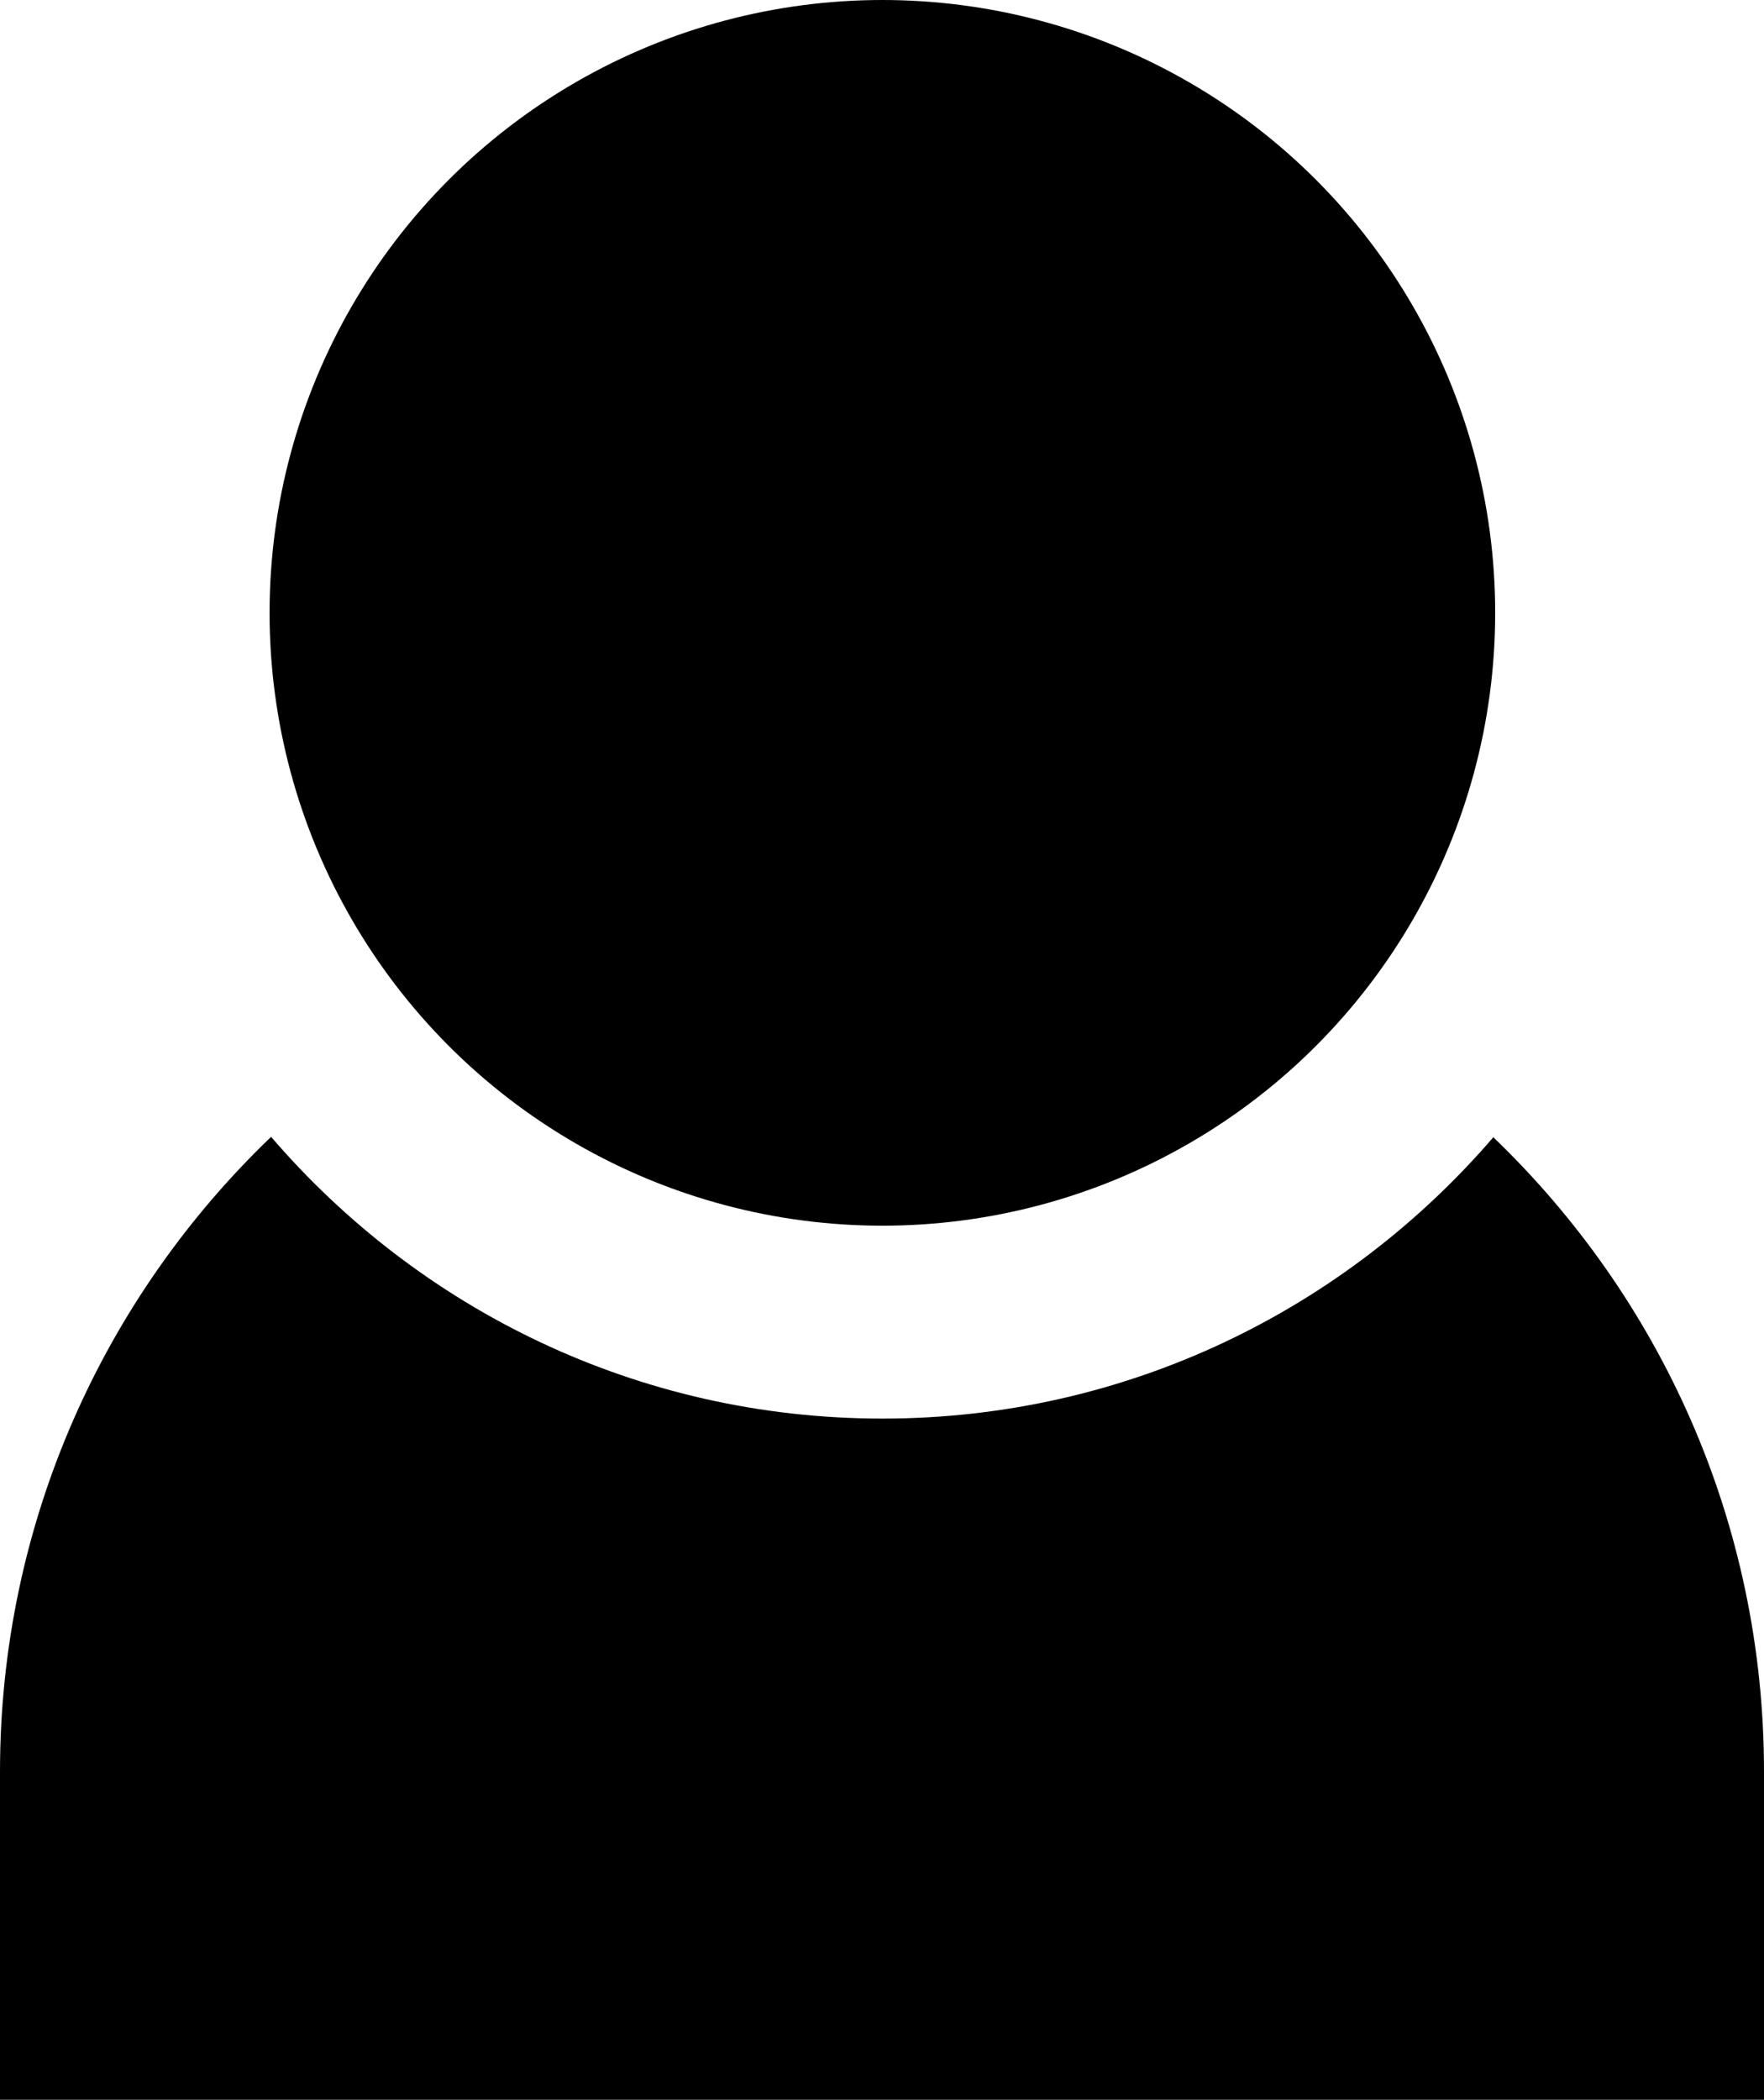 <?xml version="1.0" encoding="UTF-8"?>
<svg id="Ebene_2" data-name="Ebene 2" xmlns="http://www.w3.org/2000/svg" viewBox="0 0 23.23 27.65">
  <g id="Ebene_1-2" data-name="Ebene 1">
    <g>
      <circle cx="11.62" cy="8.07" r="8.07"/>
      <path d="m19.67,14.97c-1.95,2.27-4.83,3.71-8.05,3.71s-6.1-1.44-8.05-3.71c-2.2,2.11-3.57,5.08-3.57,8.36v4.32h23.23v-4.32c0-3.29-1.37-6.25-3.57-8.36Z"/>
    </g>
  </g>
</svg>